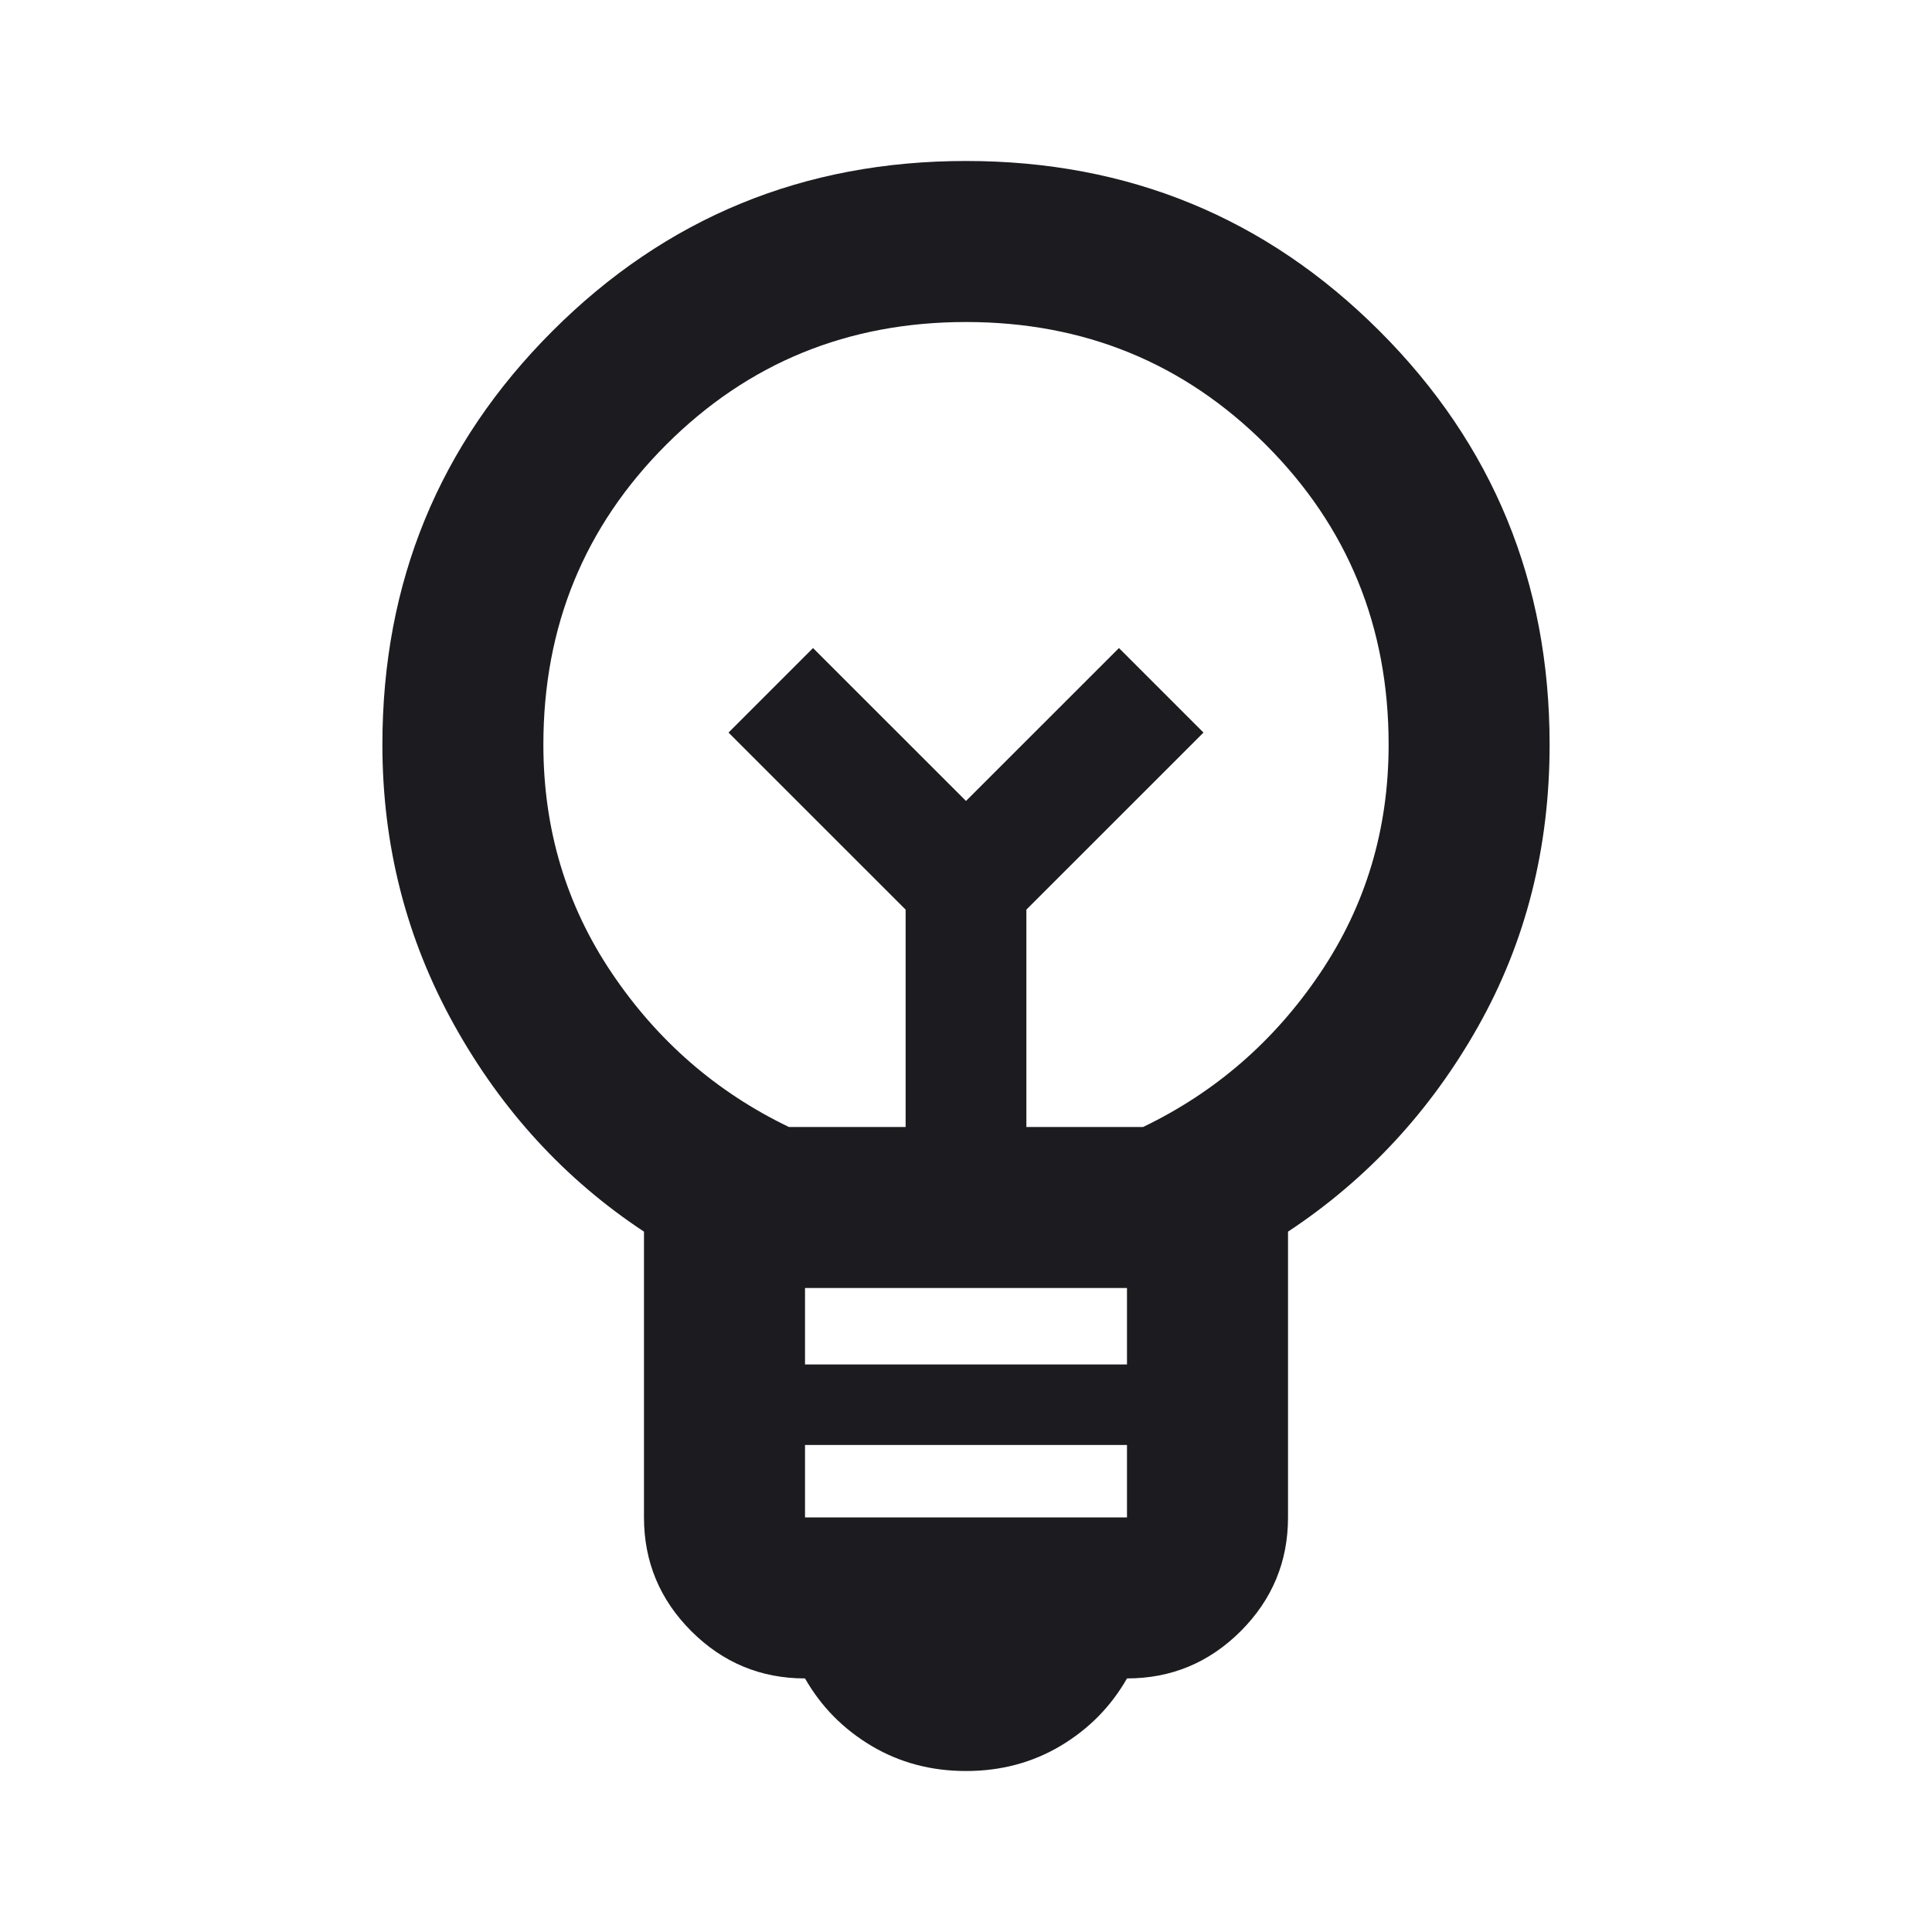 <svg width="40" height="40" viewBox="0 0 40 40" fill="none" xmlns="http://www.w3.org/2000/svg">
<g id="solutions">
<mask id="mask0_2540_2855" style="mask-type:alpha" maskUnits="userSpaceOnUse" x="0" y="0" width="40" height="40">
<rect id="Bounding box" width="40" height="40" fill="#D9D9D9"/>
</mask>
<g mask="url(#mask0_2540_2855)">
<path id="emoji_objects" d="M20 36.667C19.278 36.667 18.625 36.493 18.042 36.146C17.458 35.798 17 35.333 16.667 34.75C15.75 34.75 14.965 34.423 14.312 33.771C13.66 33.118 13.333 32.333 13.333 31.417V25.5C11.694 24.417 10.382 22.986 9.396 21.208C8.41 19.43 7.917 17.5 7.917 15.417C7.917 12.056 9.09 9.201 11.438 6.854C13.785 4.507 16.639 3.333 20 3.333C23.361 3.333 26.215 4.507 28.562 6.854C30.91 9.201 32.083 12.056 32.083 15.417C32.083 17.555 31.59 19.5 30.604 21.25C29.618 23 28.305 24.417 26.667 25.5V31.417C26.667 32.333 26.34 33.118 25.688 33.771C25.035 34.423 24.25 34.75 23.333 34.75C23 35.333 22.542 35.798 21.958 36.146C21.375 36.493 20.722 36.667 20 36.667ZM16.667 31.417H23.333V29.917H16.667V31.417ZM16.667 28.25H23.333V26.667H16.667V28.25ZM16.333 23.333H18.75V18.833L15.083 15.167L16.833 13.417L20 16.583L23.167 13.417L24.917 15.167L21.25 18.833V23.333H23.667C25.167 22.611 26.389 21.549 27.333 20.146C28.278 18.743 28.75 17.167 28.75 15.417C28.75 12.972 27.903 10.903 26.208 9.208C24.514 7.514 22.444 6.667 20 6.667C17.555 6.667 15.486 7.514 13.792 9.208C12.097 10.903 11.25 12.972 11.25 15.417C11.25 17.167 11.722 18.743 12.667 20.146C13.611 21.549 14.833 22.611 16.333 23.333Z" fill="#1C1B1F"/>
</g>
</g>
</svg>
